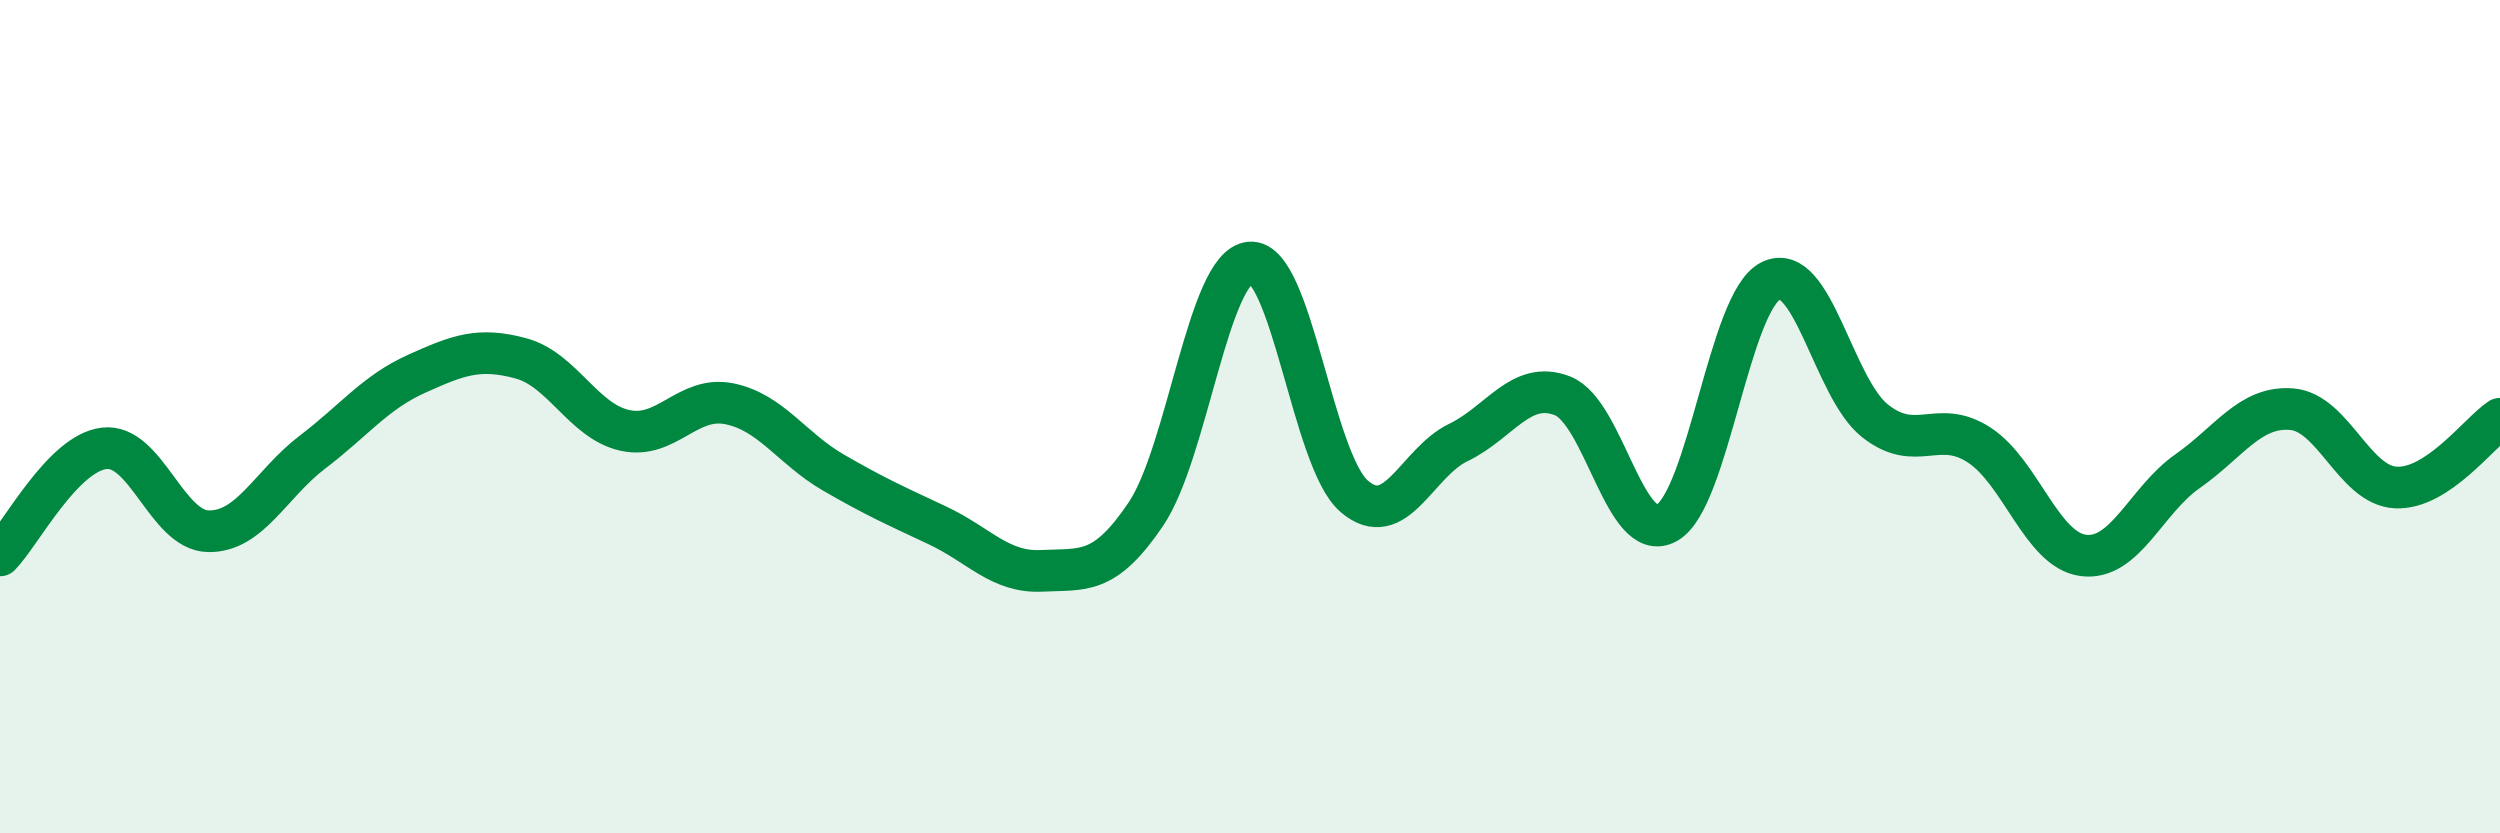 
    <svg width="60" height="20" viewBox="0 0 60 20" xmlns="http://www.w3.org/2000/svg">
      <path
        d="M 0,13.33 C 0.5,12.82 1.5,10.88 2.5,10.76 C 3.5,10.64 4,12.73 5,12.75 C 6,12.77 6.5,11.61 7.5,10.85 C 8.5,10.09 9,9.42 10,8.97 C 11,8.52 11.5,8.33 12.5,8.6 C 13.5,8.87 14,10.11 15,10.33 C 16,10.55 16.5,9.49 17.5,9.69 C 18.5,9.89 19,10.76 20,11.34 C 21,11.92 21.5,12.14 22.5,12.61 C 23.5,13.08 24,13.75 25,13.7 C 26,13.65 26.5,13.82 27.5,12.34 C 28.5,10.86 29,6.39 30,6.3 C 31,6.21 31.5,11.05 32.5,11.91 C 33.5,12.77 34,11.1 35,10.62 C 36,10.14 36.5,9.11 37.5,9.5 C 38.5,9.89 39,13.1 40,12.55 C 41,12 41.5,7.23 42.5,6.74 C 43.5,6.25 44,9.31 45,10.1 C 46,10.89 46.5,10.03 47.5,10.68 C 48.5,11.33 49,13.2 50,13.33 C 51,13.46 51.5,12.01 52.5,11.31 C 53.5,10.61 54,9.74 55,9.82 C 56,9.9 56.5,11.65 57.5,11.7 C 58.5,11.75 59.5,10.38 60,10.05L60 20L0 20Z"
        fill="#008740"
        opacity="0.1"
        stroke-linecap="round"
        stroke-linejoin="round"
      />
      <path
        d="M 0,13.33 C 0.5,12.82 1.5,10.88 2.5,10.76 C 3.5,10.64 4,12.73 5,12.75 C 6,12.77 6.5,11.61 7.5,10.85 C 8.5,10.09 9,9.42 10,8.97 C 11,8.52 11.5,8.33 12.5,8.6 C 13.5,8.87 14,10.11 15,10.33 C 16,10.55 16.5,9.49 17.5,9.69 C 18.5,9.89 19,10.76 20,11.34 C 21,11.92 21.5,12.14 22.5,12.61 C 23.5,13.08 24,13.75 25,13.7 C 26,13.65 26.5,13.82 27.5,12.34 C 28.5,10.86 29,6.39 30,6.3 C 31,6.21 31.5,11.05 32.5,11.91 C 33.5,12.77 34,11.1 35,10.62 C 36,10.14 36.5,9.11 37.5,9.5 C 38.5,9.89 39,13.1 40,12.55 C 41,12 41.5,7.23 42.5,6.74 C 43.5,6.25 44,9.31 45,10.1 C 46,10.89 46.5,10.03 47.5,10.68 C 48.5,11.33 49,13.2 50,13.33 C 51,13.46 51.5,12.01 52.5,11.31 C 53.5,10.61 54,9.74 55,9.82 C 56,9.9 56.5,11.65 57.5,11.7 C 58.5,11.75 59.5,10.38 60,10.05"
        stroke="#008740"
        stroke-width="1"
        fill="none"
        stroke-linecap="round"
        stroke-linejoin="round"
      />
    </svg>
  